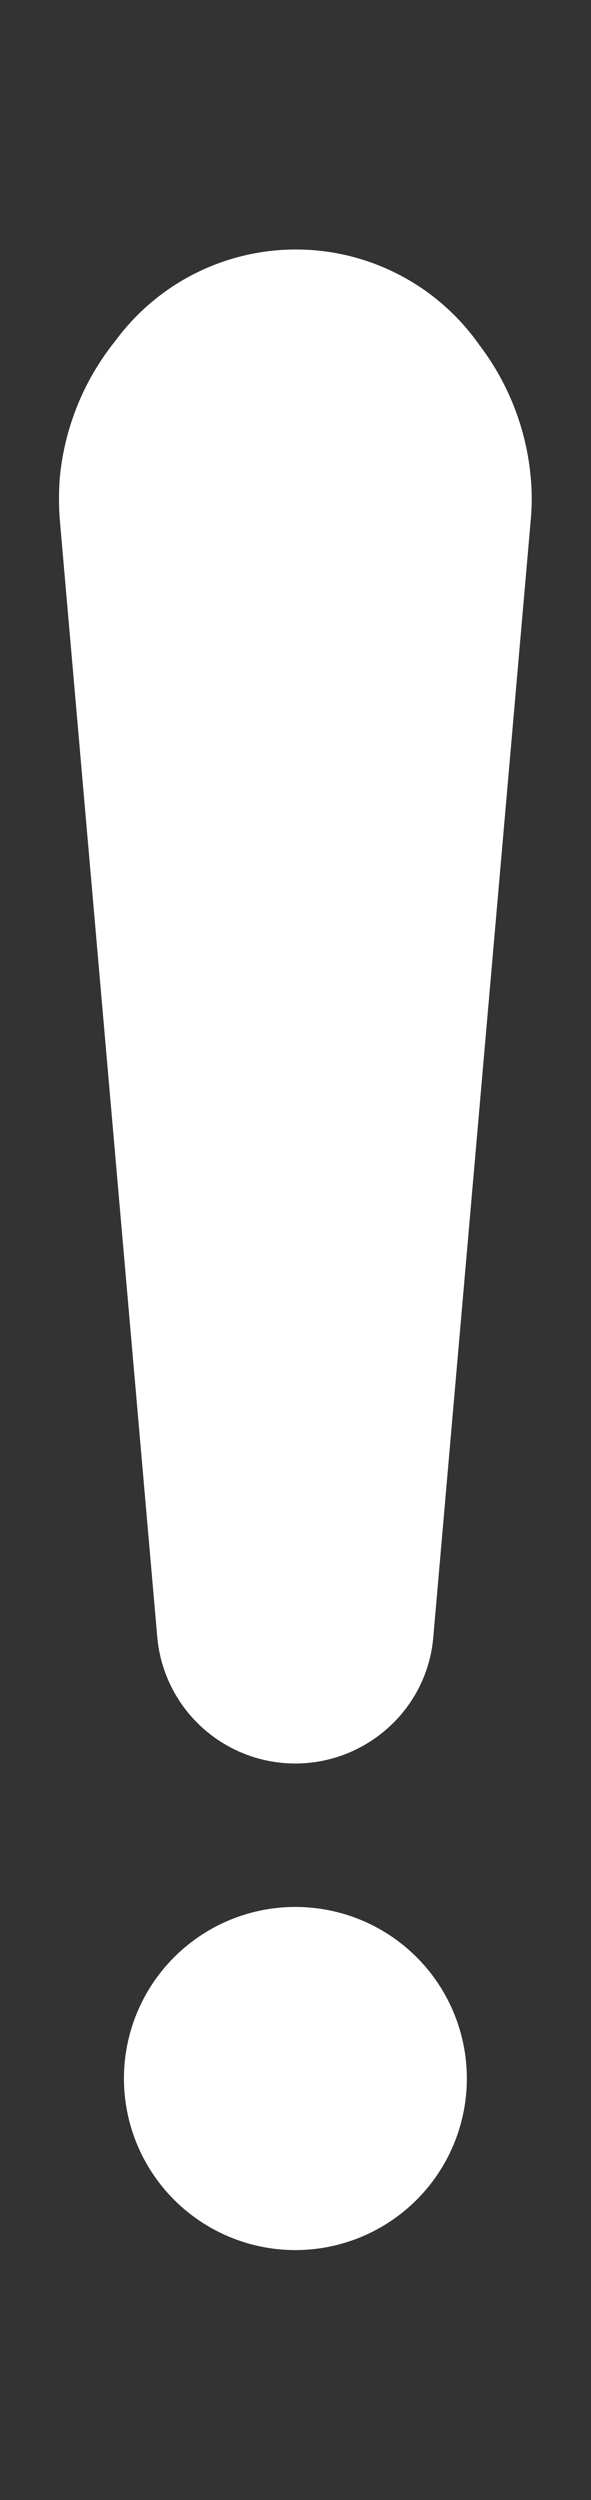 <?xml version="1.0" encoding="utf-8"?>
<svg viewBox="0 0 21.29 90" xmlns="http://www.w3.org/2000/svg" data-name="Layer 1" id="Layer_1" style="height: 100%; width: 100%; background: none; shape-rendering: auto;" width="172px" height="172px"><rect x="0" y="0" width="21.29" height="90" fill="#333333" stroke="none"/><g class="ldl-scale" style="transform-origin: 50% 50%; transform: rotate(0deg) scale(0.8, 0.8);"><g class="ldl-ani" style="transform-origin: 10.645px 45px; transform: rotateY(0deg); animation: 1.786s linear 0s infinite normal forwards running flip-h-33a85c47-3592-425b-b0bc-3bfcddf9deb4;"><title>icon-exclamation-white</title><g class="ldl-layer"><g class="ldl-ani"><path style="fill:#fff" transform="translate(-39.36 -5)" d="M57.72,87.28A7.72,7.72,0,1,1,50,79.56a7.72,7.72,0,0,1,7.72,7.72Z"></path></g></g><g class="ldl-layer"><g class="ldl-ani"><path style="fill:#fff" transform="translate(-39.36 -5)" d="M60.6,15.27a11.53,11.53,0,0,0-2.32-6A10.09,10.09,0,0,0,41.9,9.08a11.57,11.57,0,0,0-2.51,6.18,12.83,12.83,0,0,0,0,1.86l4.39,50.29A6.24,6.24,0,0,0,54.06,71.6a6.17,6.17,0,0,0,2.15-4.19L60.6,17.12A10.39,10.39,0,0,0,60.6,15.27Z"></path></g></g></g></g><style id="flip-h-33a85c47-3592-425b-b0bc-3bfcddf9deb4" data-anikit="">@keyframes flip-h-33a85c47-3592-425b-b0bc-3bfcddf9deb4
{
  0% {
    animation-timing-function: cubic-bezier(0.191,0.437,0.451,0.745);
    transform: rotateY(0deg);
  }
  30% {
    animation-timing-function: cubic-bezier(0.128,0.232,0.97,0.863);
    transform: rotateY(153.72deg);
  }
  50% {
    animation-timing-function: cubic-bezier(0.579,0.3,0.561,0.678);
    transform: rotateY(180deg);
  }
  55% {
    animation-timing-function: cubic-bezier(0.154,0.493,0.609,0.937);
    transform: rotateY(238.68deg);
  }
  100% {
    transform: rotateY(360deg);
  }
}</style><!-- [ldio] generated by https://loading.io/ --></svg>